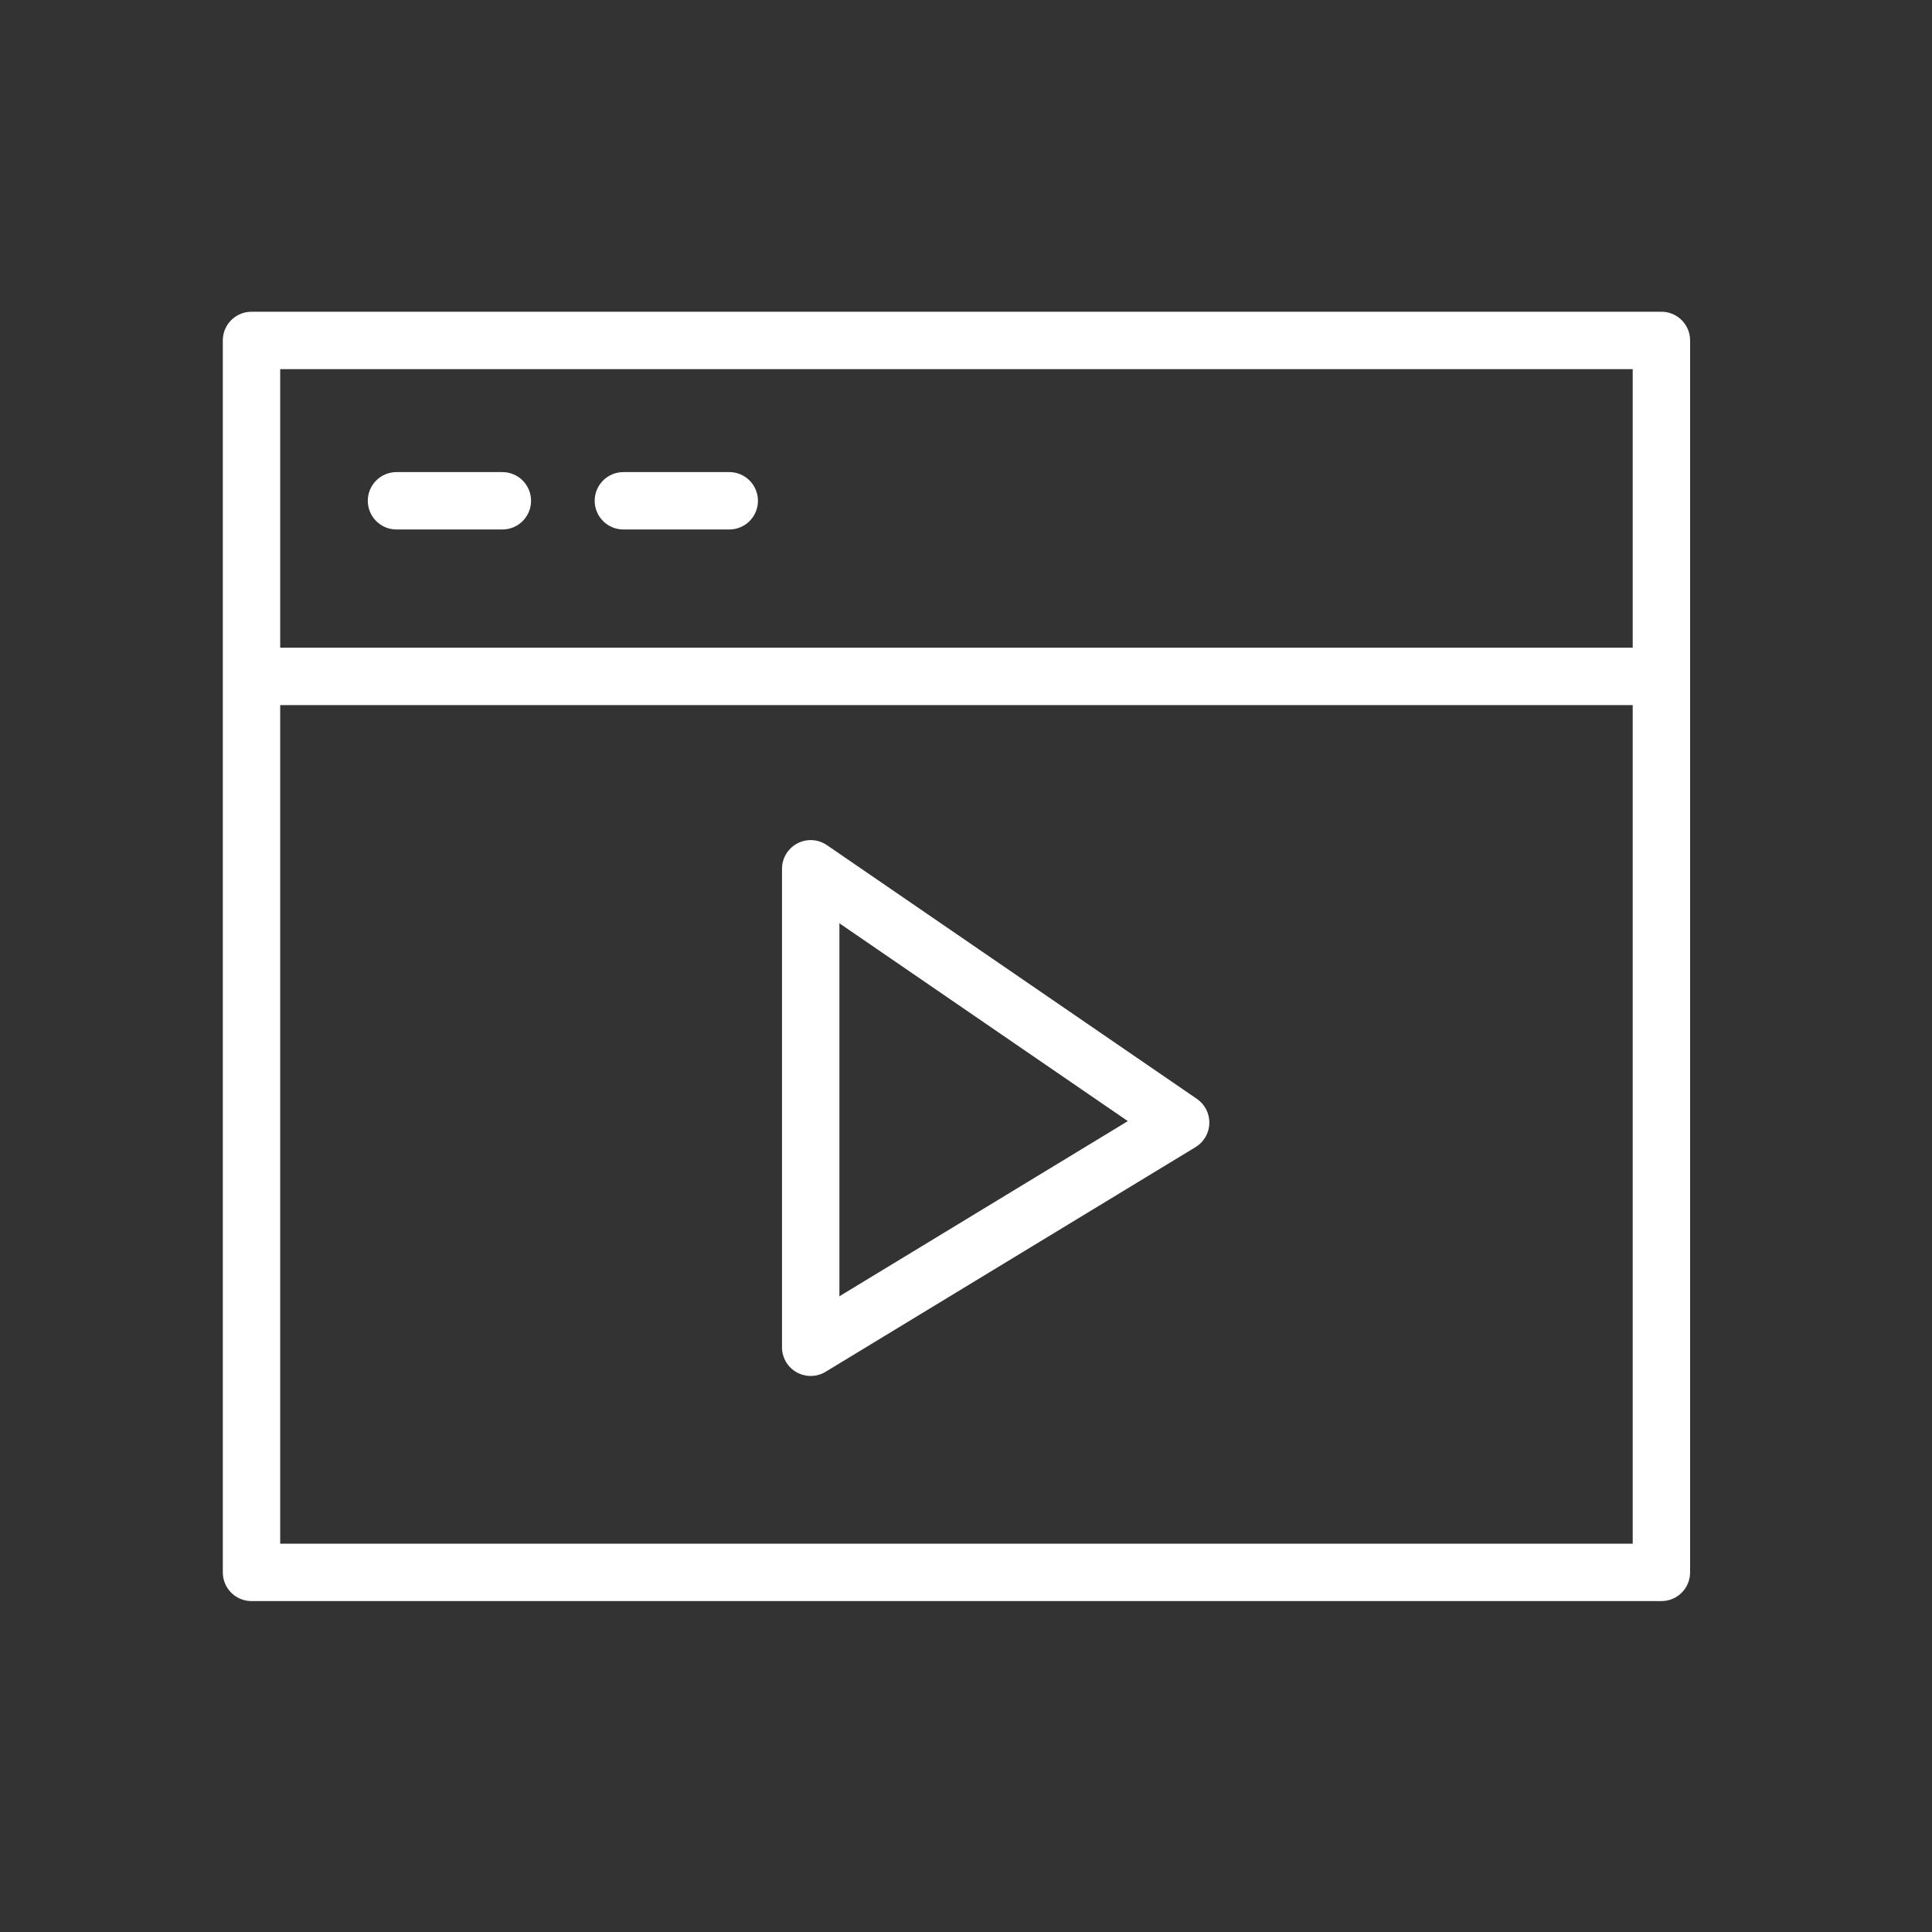 <?xml version="1.0" encoding="UTF-8"?> <svg xmlns="http://www.w3.org/2000/svg" width="101" height="101" viewBox="0 0 101 101" fill="none"><rect x="0" y="0" width="101" height="101" fill="#333333" stroke="none"/> <path d="M86.854 16.297H13.148C12.319 16.297 11.648 16.968 11.648 17.797V82.201C11.648 83.029 12.319 83.701 13.148 83.701H86.854C87.682 83.701 88.354 83.029 88.354 82.201V17.797C88.354 16.968 87.682 16.297 86.854 16.297ZM85.354 19.297V33.86H14.648V19.297H85.354ZM14.648 80.701V36.86H85.354V80.701H14.648Z" fill="white"></path> <path d="M20.728 27.68H26.262C27.091 27.68 27.762 27.009 27.762 26.18C27.762 25.351 27.091 24.68 26.262 24.68H20.728C19.899 24.68 19.228 25.351 19.228 26.18C19.228 27.009 19.899 27.68 20.728 27.68Z" fill="white"></path> <path d="M32.589 27.68H38.124C38.953 27.68 39.624 27.009 39.624 26.18C39.624 25.351 38.953 24.68 38.124 24.68H32.589C31.76 24.68 31.089 25.351 31.089 26.18C31.089 27.009 31.76 27.68 32.589 27.68Z" fill="white"></path> <path d="M62.572 57.448L43.23 44.182C42.77 43.866 42.174 43.832 41.682 44.092C41.19 44.351 40.881 44.863 40.881 45.419V70.432C40.881 70.974 41.173 71.474 41.646 71.74C41.875 71.868 42.128 71.932 42.381 71.932C42.651 71.932 42.921 71.859 43.16 71.714L62.501 59.968C62.937 59.703 63.208 59.237 63.222 58.728C63.237 58.218 62.992 57.736 62.572 57.448ZM43.882 67.766V48.267L58.96 58.609L43.882 67.766Z" fill="white"></path> </svg> 